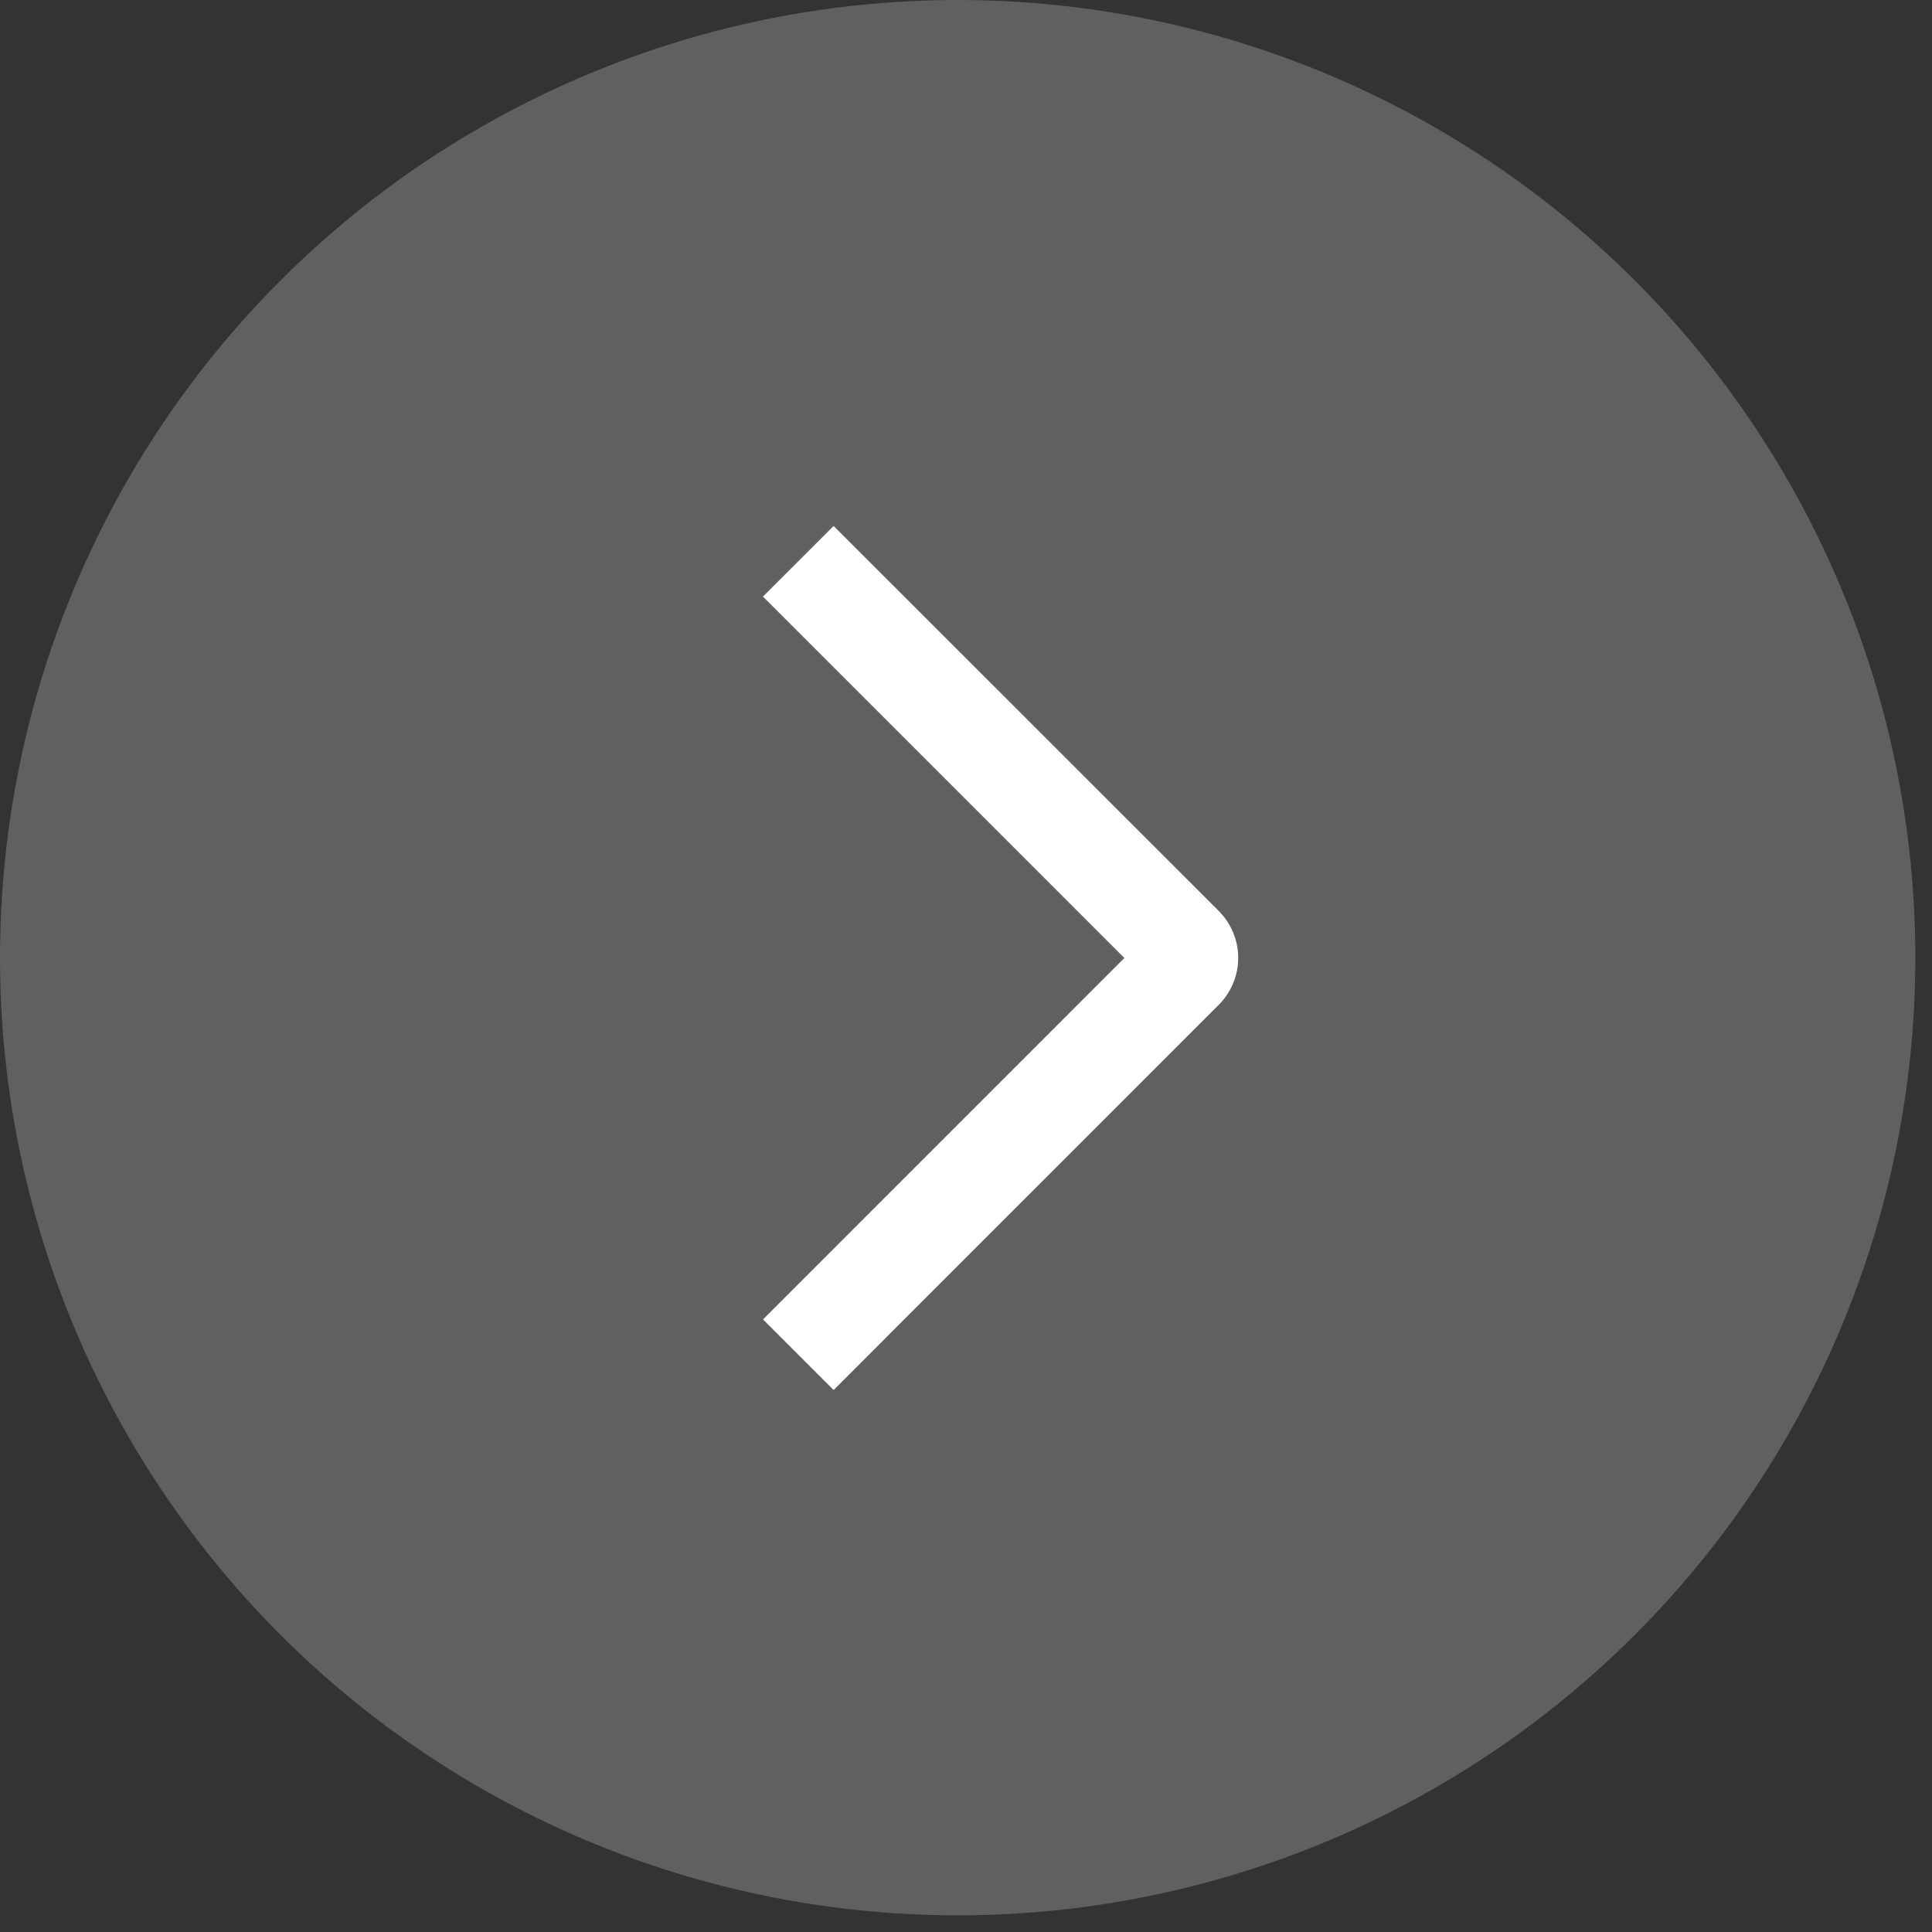 <svg width="29" height="29" viewBox="0 0 29 29" fill="none" xmlns="http://www.w3.org/2000/svg">
<rect x="0" y="0" width="29" height="29" fill="#333333" stroke="none"/>
<circle cx="14.375" cy="14.375" r="14.375" fill="#606060"/>
<path d="M11.452 8.955L12.513 7.895L18.292 13.672C18.385 13.765 18.459 13.875 18.509 13.996C18.56 14.117 18.586 14.247 18.586 14.379C18.586 14.51 18.56 14.64 18.509 14.761C18.459 14.882 18.385 14.992 18.292 15.085L12.513 20.865L11.453 19.805L16.877 14.38L11.452 8.955Z" fill="white"/>
</svg>
